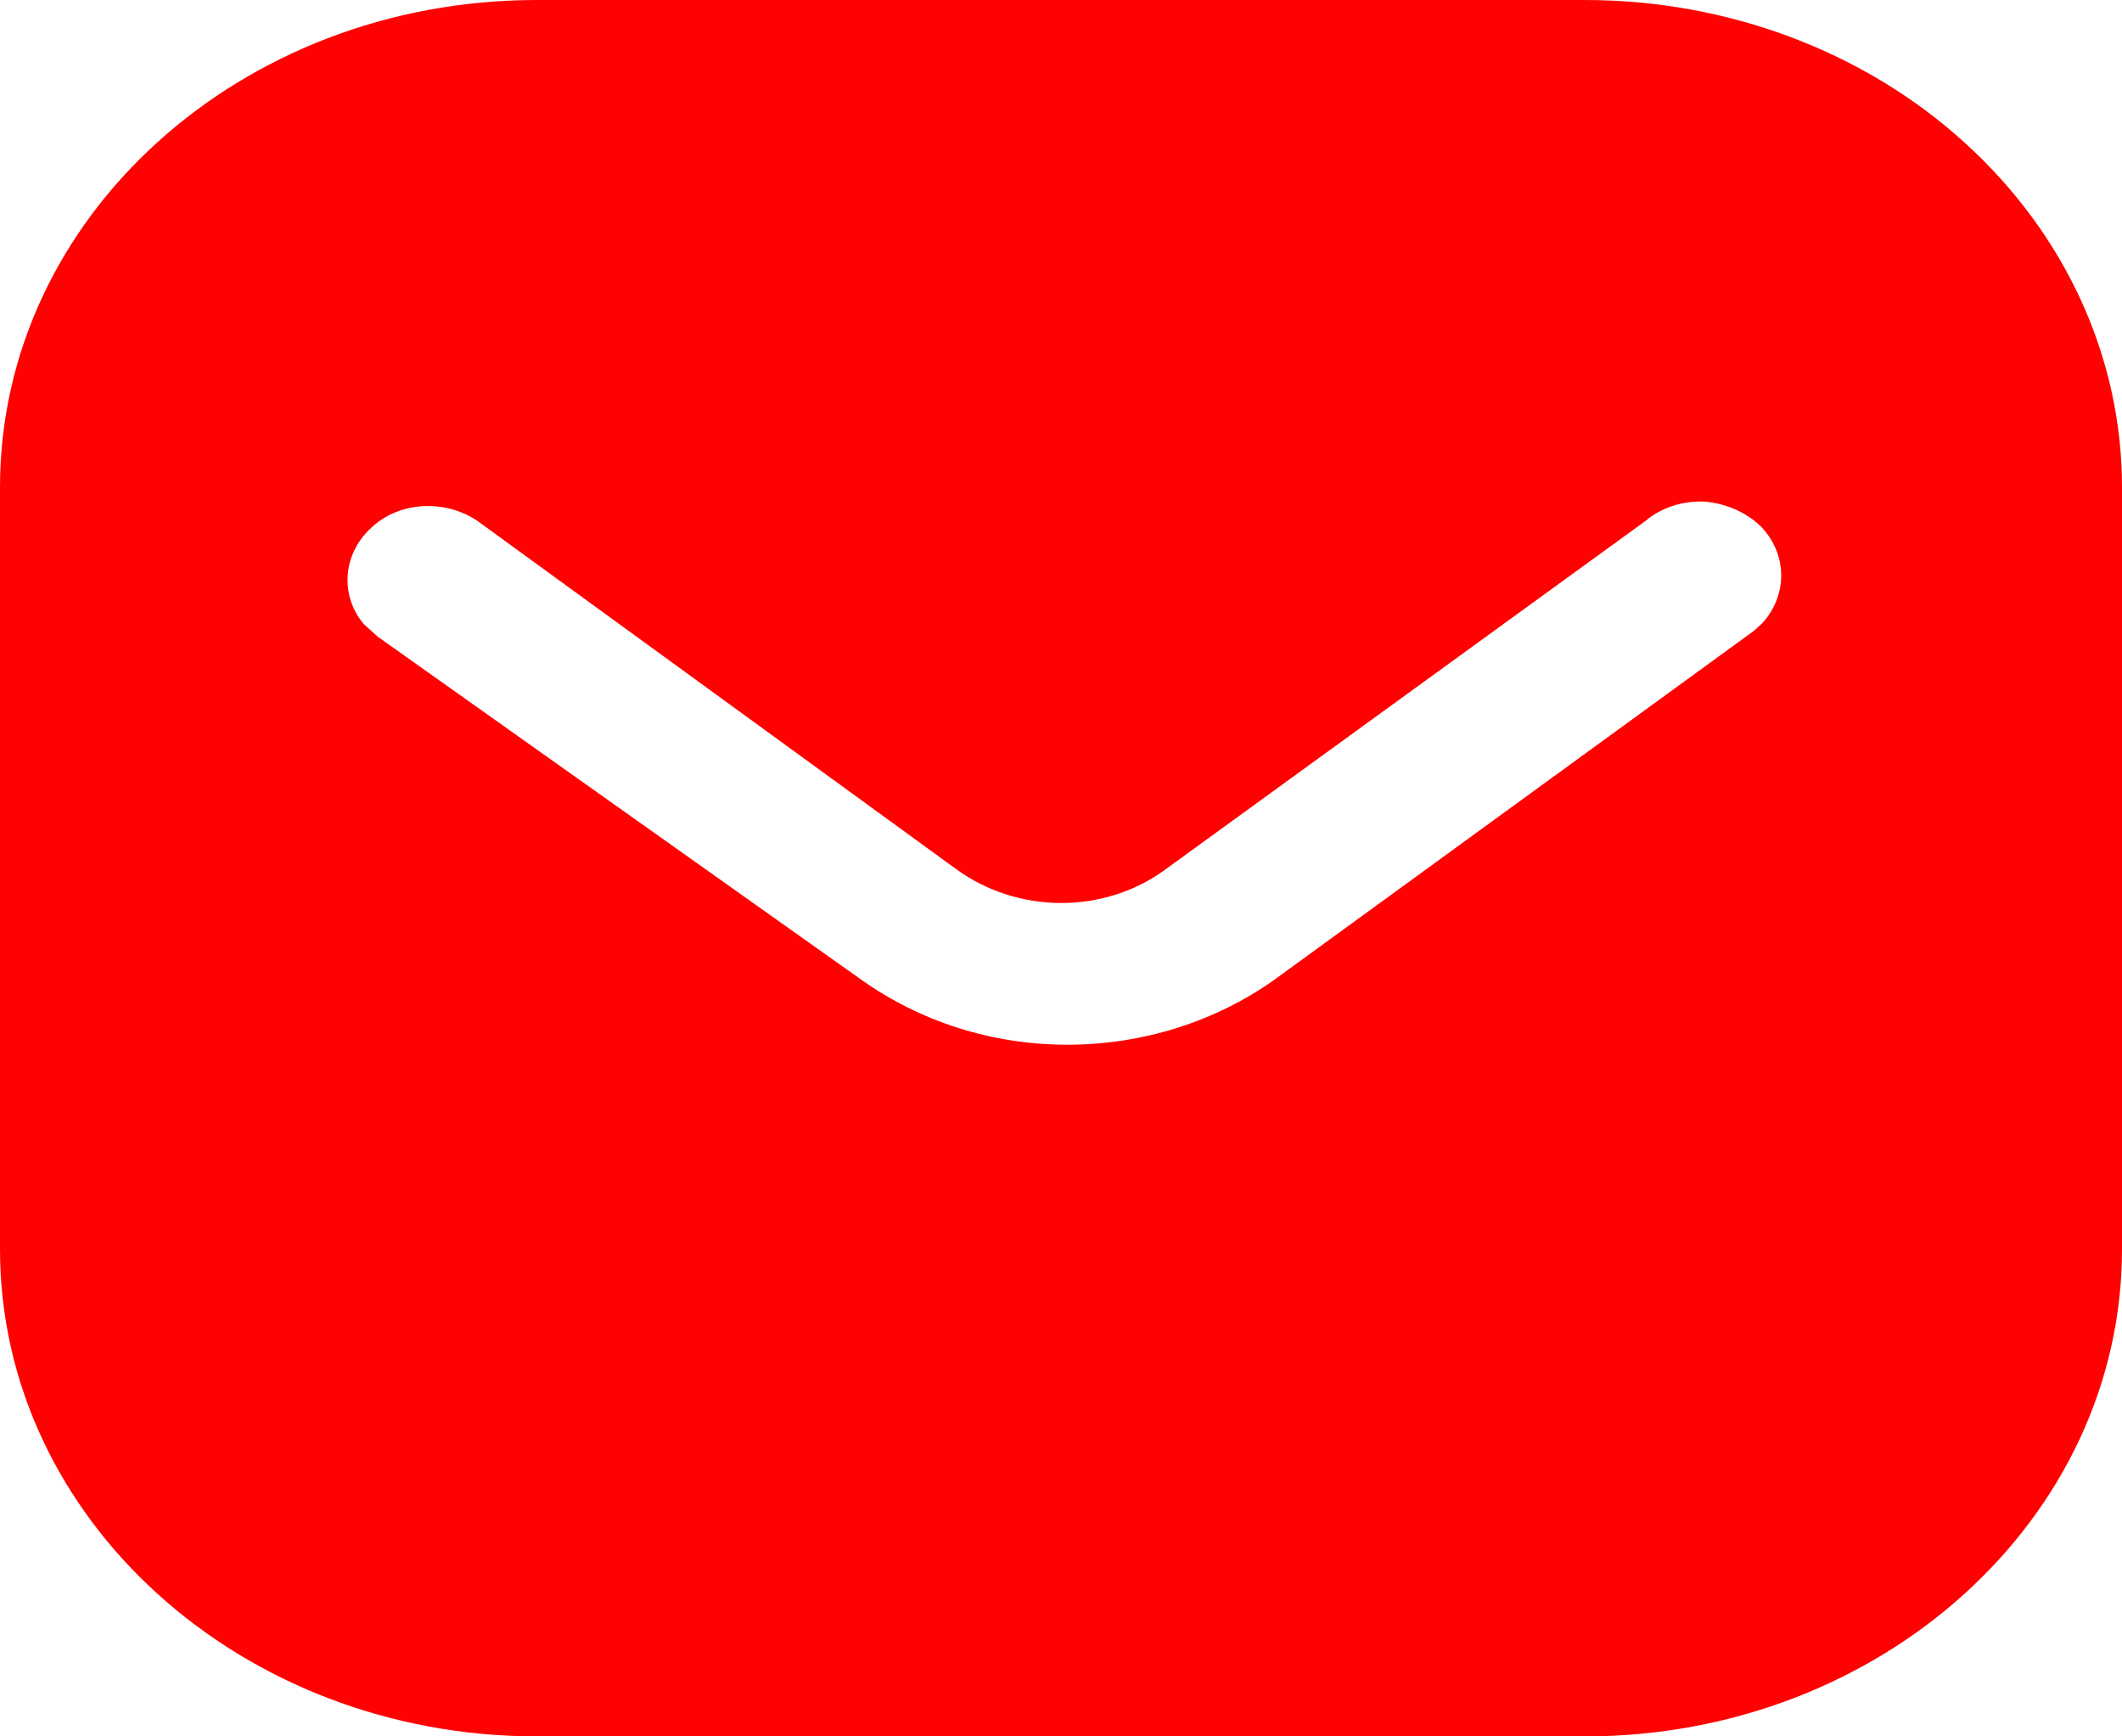 <svg width="22" height="18" viewBox="0 0 22 18" fill="none" xmlns="http://www.w3.org/2000/svg">
<path fill-rule="evenodd" clip-rule="evenodd" d="M16.433 0C17.908 0 19.327 0.53 20.371 1.481C21.416 2.43 22 3.71 22 5.05V12.95C22 15.74 19.503 18 16.433 18H5.566C2.496 18 0 15.74 0 12.95V5.05C0 2.26 2.485 0 5.566 0H16.433ZM18.183 6.54L18.271 6.46C18.534 6.17 18.534 5.75 18.259 5.46C18.106 5.311 17.896 5.22 17.677 5.2C17.446 5.189 17.226 5.26 17.06 5.4L12.1 9C11.462 9.481 10.548 9.481 9.9 9L4.95 5.4C4.608 5.17 4.135 5.2 3.85 5.47C3.553 5.74 3.52 6.17 3.772 6.47L3.916 6.6L8.921 10.15C9.537 10.59 10.284 10.83 11.066 10.83C11.846 10.83 12.606 10.59 13.221 10.15L18.183 6.54Z" fill="#FE0100"/>
</svg>
